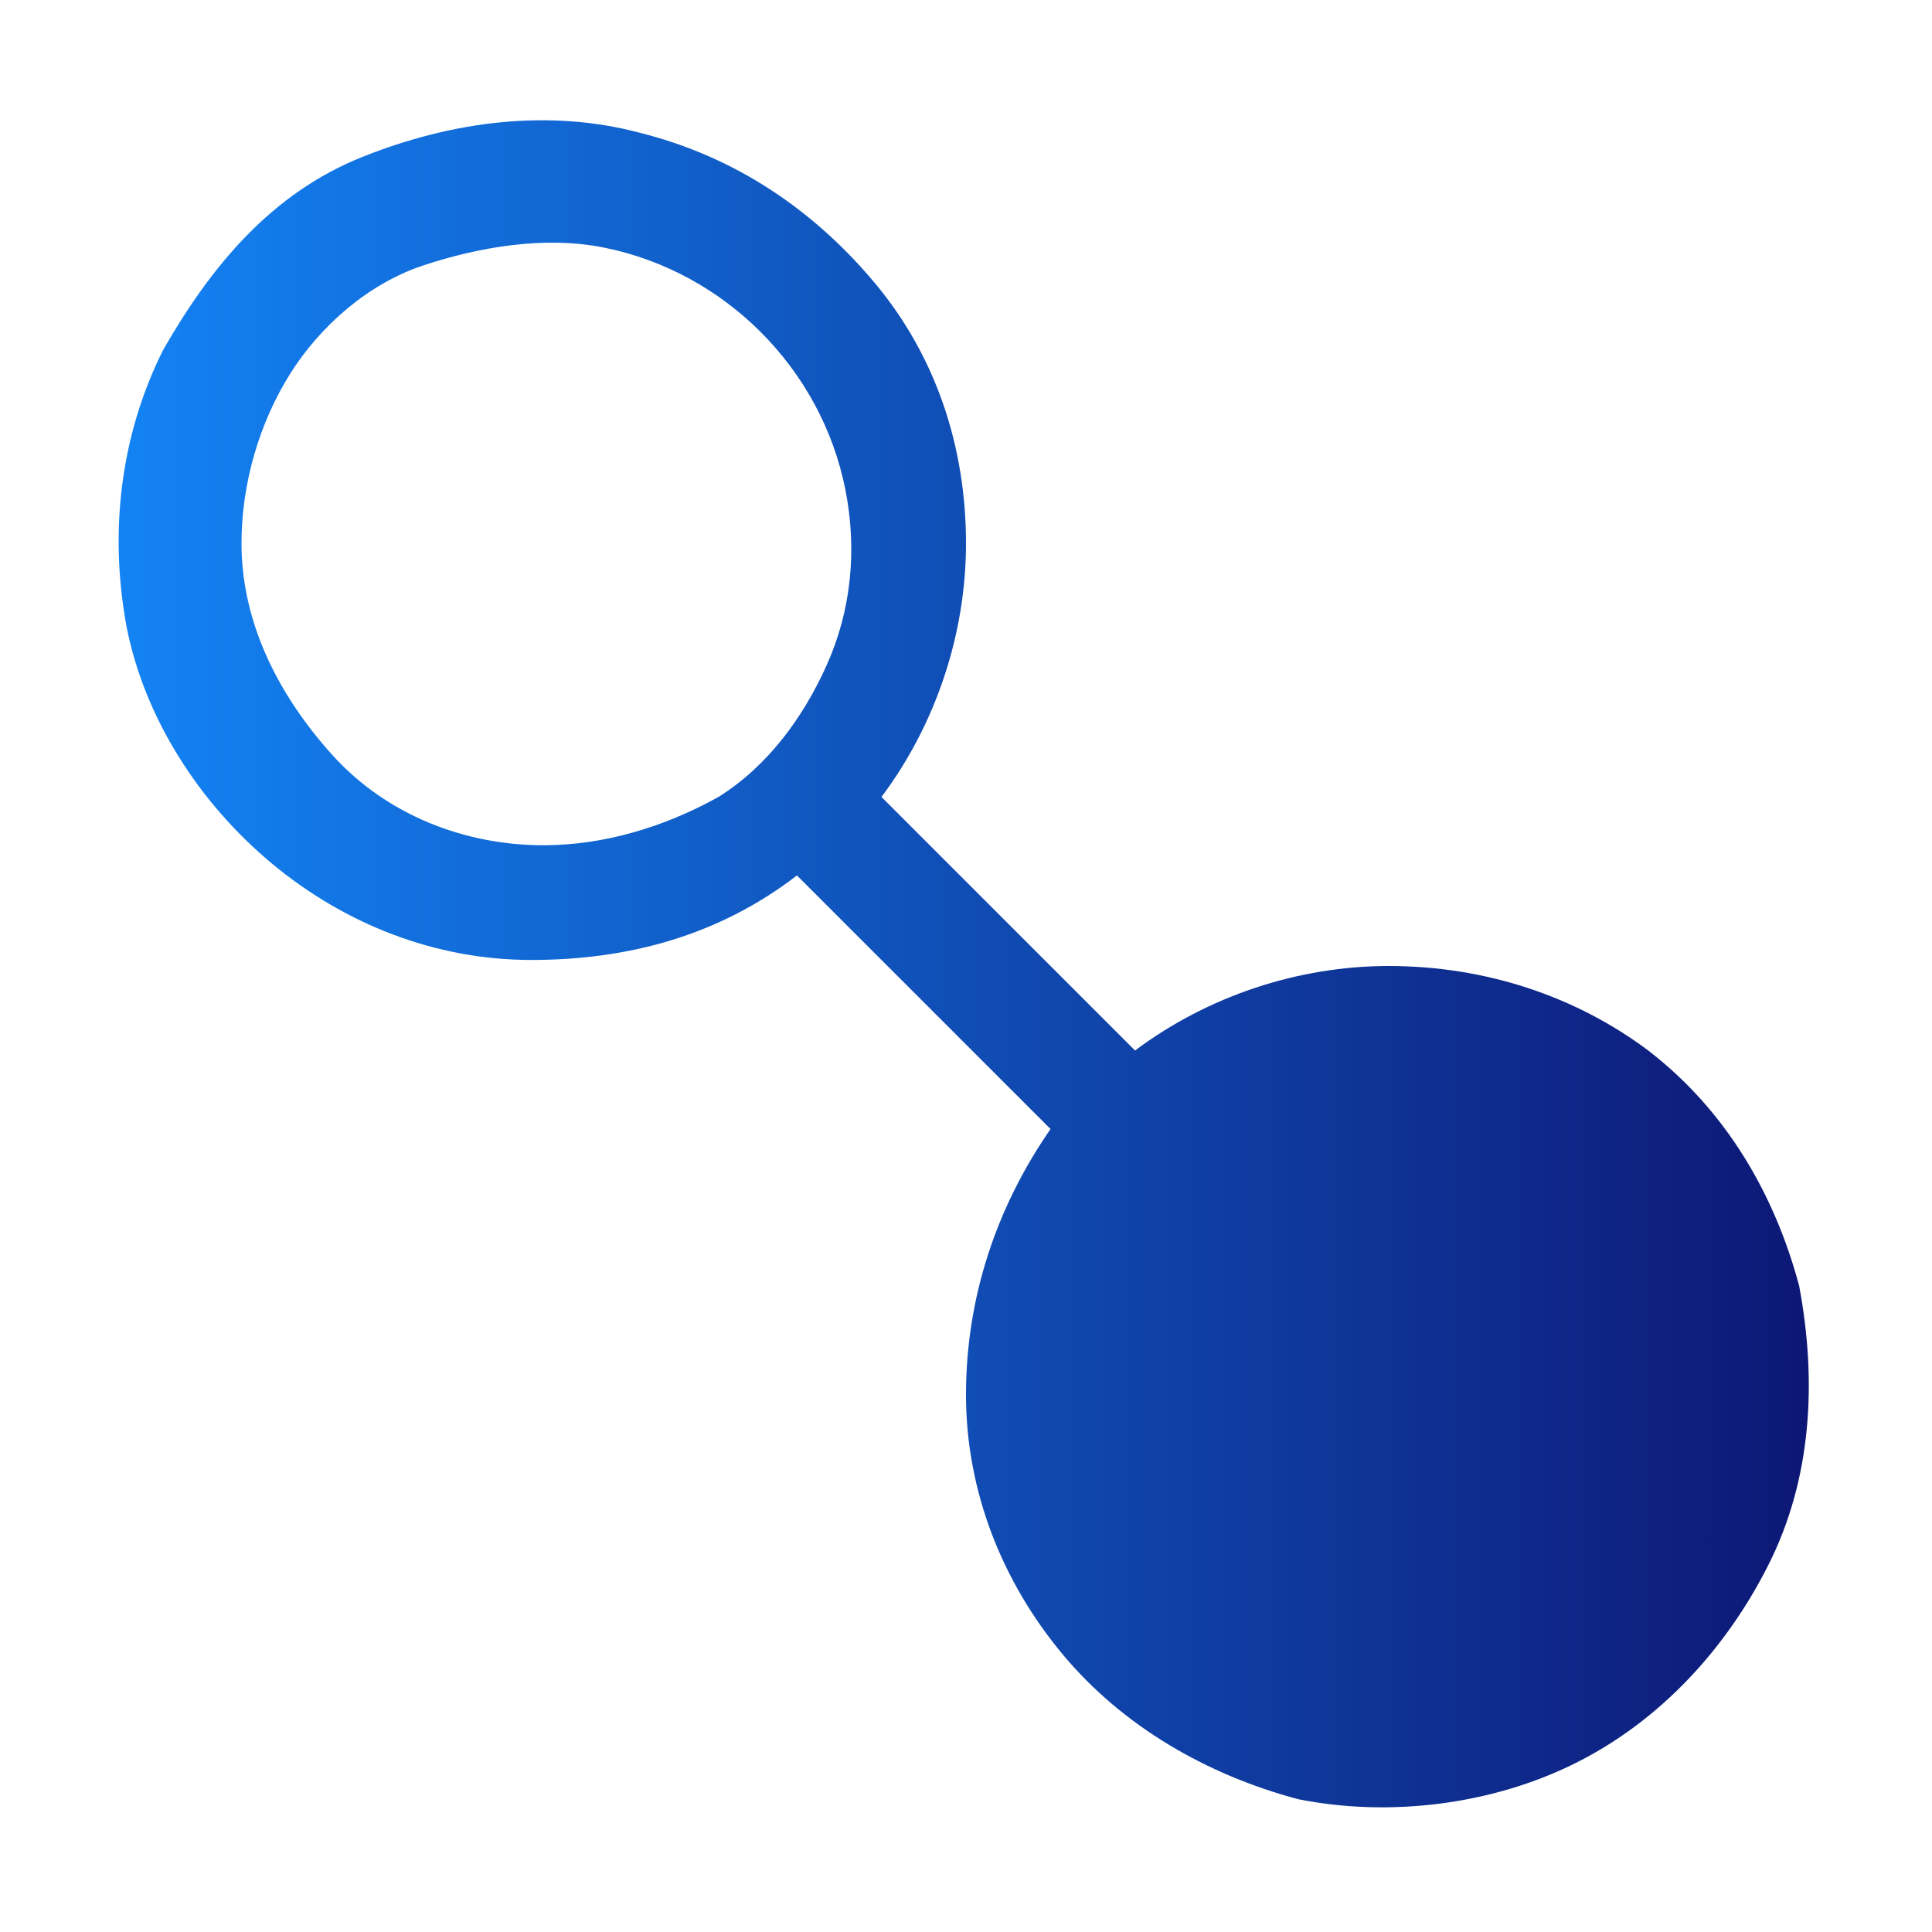 <?xml version="1.0" encoding="utf-8"?>
<!-- Generator: Adobe Illustrator 27.6.1, SVG Export Plug-In . SVG Version: 6.00 Build 0)  -->
<svg version="1.1" id="Layer_1" xmlns="http://www.w3.org/2000/svg" xmlns:xlink="http://www.w3.org/1999/xlink" x="0px" y="0px"
	 viewBox="0 0 32 32" style="enable-background:new 0 0 32 32;" xml:space="preserve">
<style type="text/css">
	.st0{fill:none;}
	.st1{fill:url(#SVGID_1_);}
</style>
<rect class="st0" width="32" height="32"/>
<linearGradient id="SVGID_1_" gradientUnits="userSpaceOnUse" x1="30.008" y1="17.999" x2="2" y2="17.999" gradientTransform="matrix(1 0 0 -1 0 34)">
	<stop  offset="0" style="stop-color:#0D1775"/>
	<stop  offset="1" style="stop-color:#1383F4"/>
</linearGradient>
<path class="st1" d="M23,16c-1.5,0-3,0.5-4.2,1.4l-4.2-4.2C15.5,12,16,10.5,16,9c0-1.6-0.5-3.1-1.5-4.3c-1-1.2-2.3-2.1-3.9-2.5
	C9.1,1.8,7.5,2,6,2.6S3.5,4.4,2.7,5.8c-0.7,1.4-0.9,3-0.6,4.6c0.3,1.5,1.2,2.9,2.4,3.9s2.7,1.6,4.3,1.6c1.6,0,3.1-0.4,4.4-1.4
	l4.2,4.2c-0.9,1.3-1.4,2.8-1.4,4.4c0,1.6,0.6,3.1,1.6,4.3c1,1.2,2.4,2,3.9,2.4c1.5,0.3,3.2,0.1,4.6-0.6c1.4-0.7,2.5-1.9,3.2-3.3
	c0.7-1.4,0.8-3,0.5-4.6c-0.4-1.5-1.2-2.9-2.5-3.9C26.1,16.5,24.6,16,23,16z M4,9c0-1,0.3-2,0.8-2.8c0.5-0.8,1.3-1.5,2.2-1.8
	S9,3.9,10,4.1c1,0.2,1.9,0.7,2.6,1.4c0.7,0.7,1.2,1.6,1.4,2.6c0.2,1,0.1,2-0.3,2.9c-0.4,0.9-1,1.7-1.8,2.2C11,13.7,10,14,9,14
	c-1.3,0-2.6-0.5-3.5-1.5S4,10.3,4,9z"/>
</svg>
